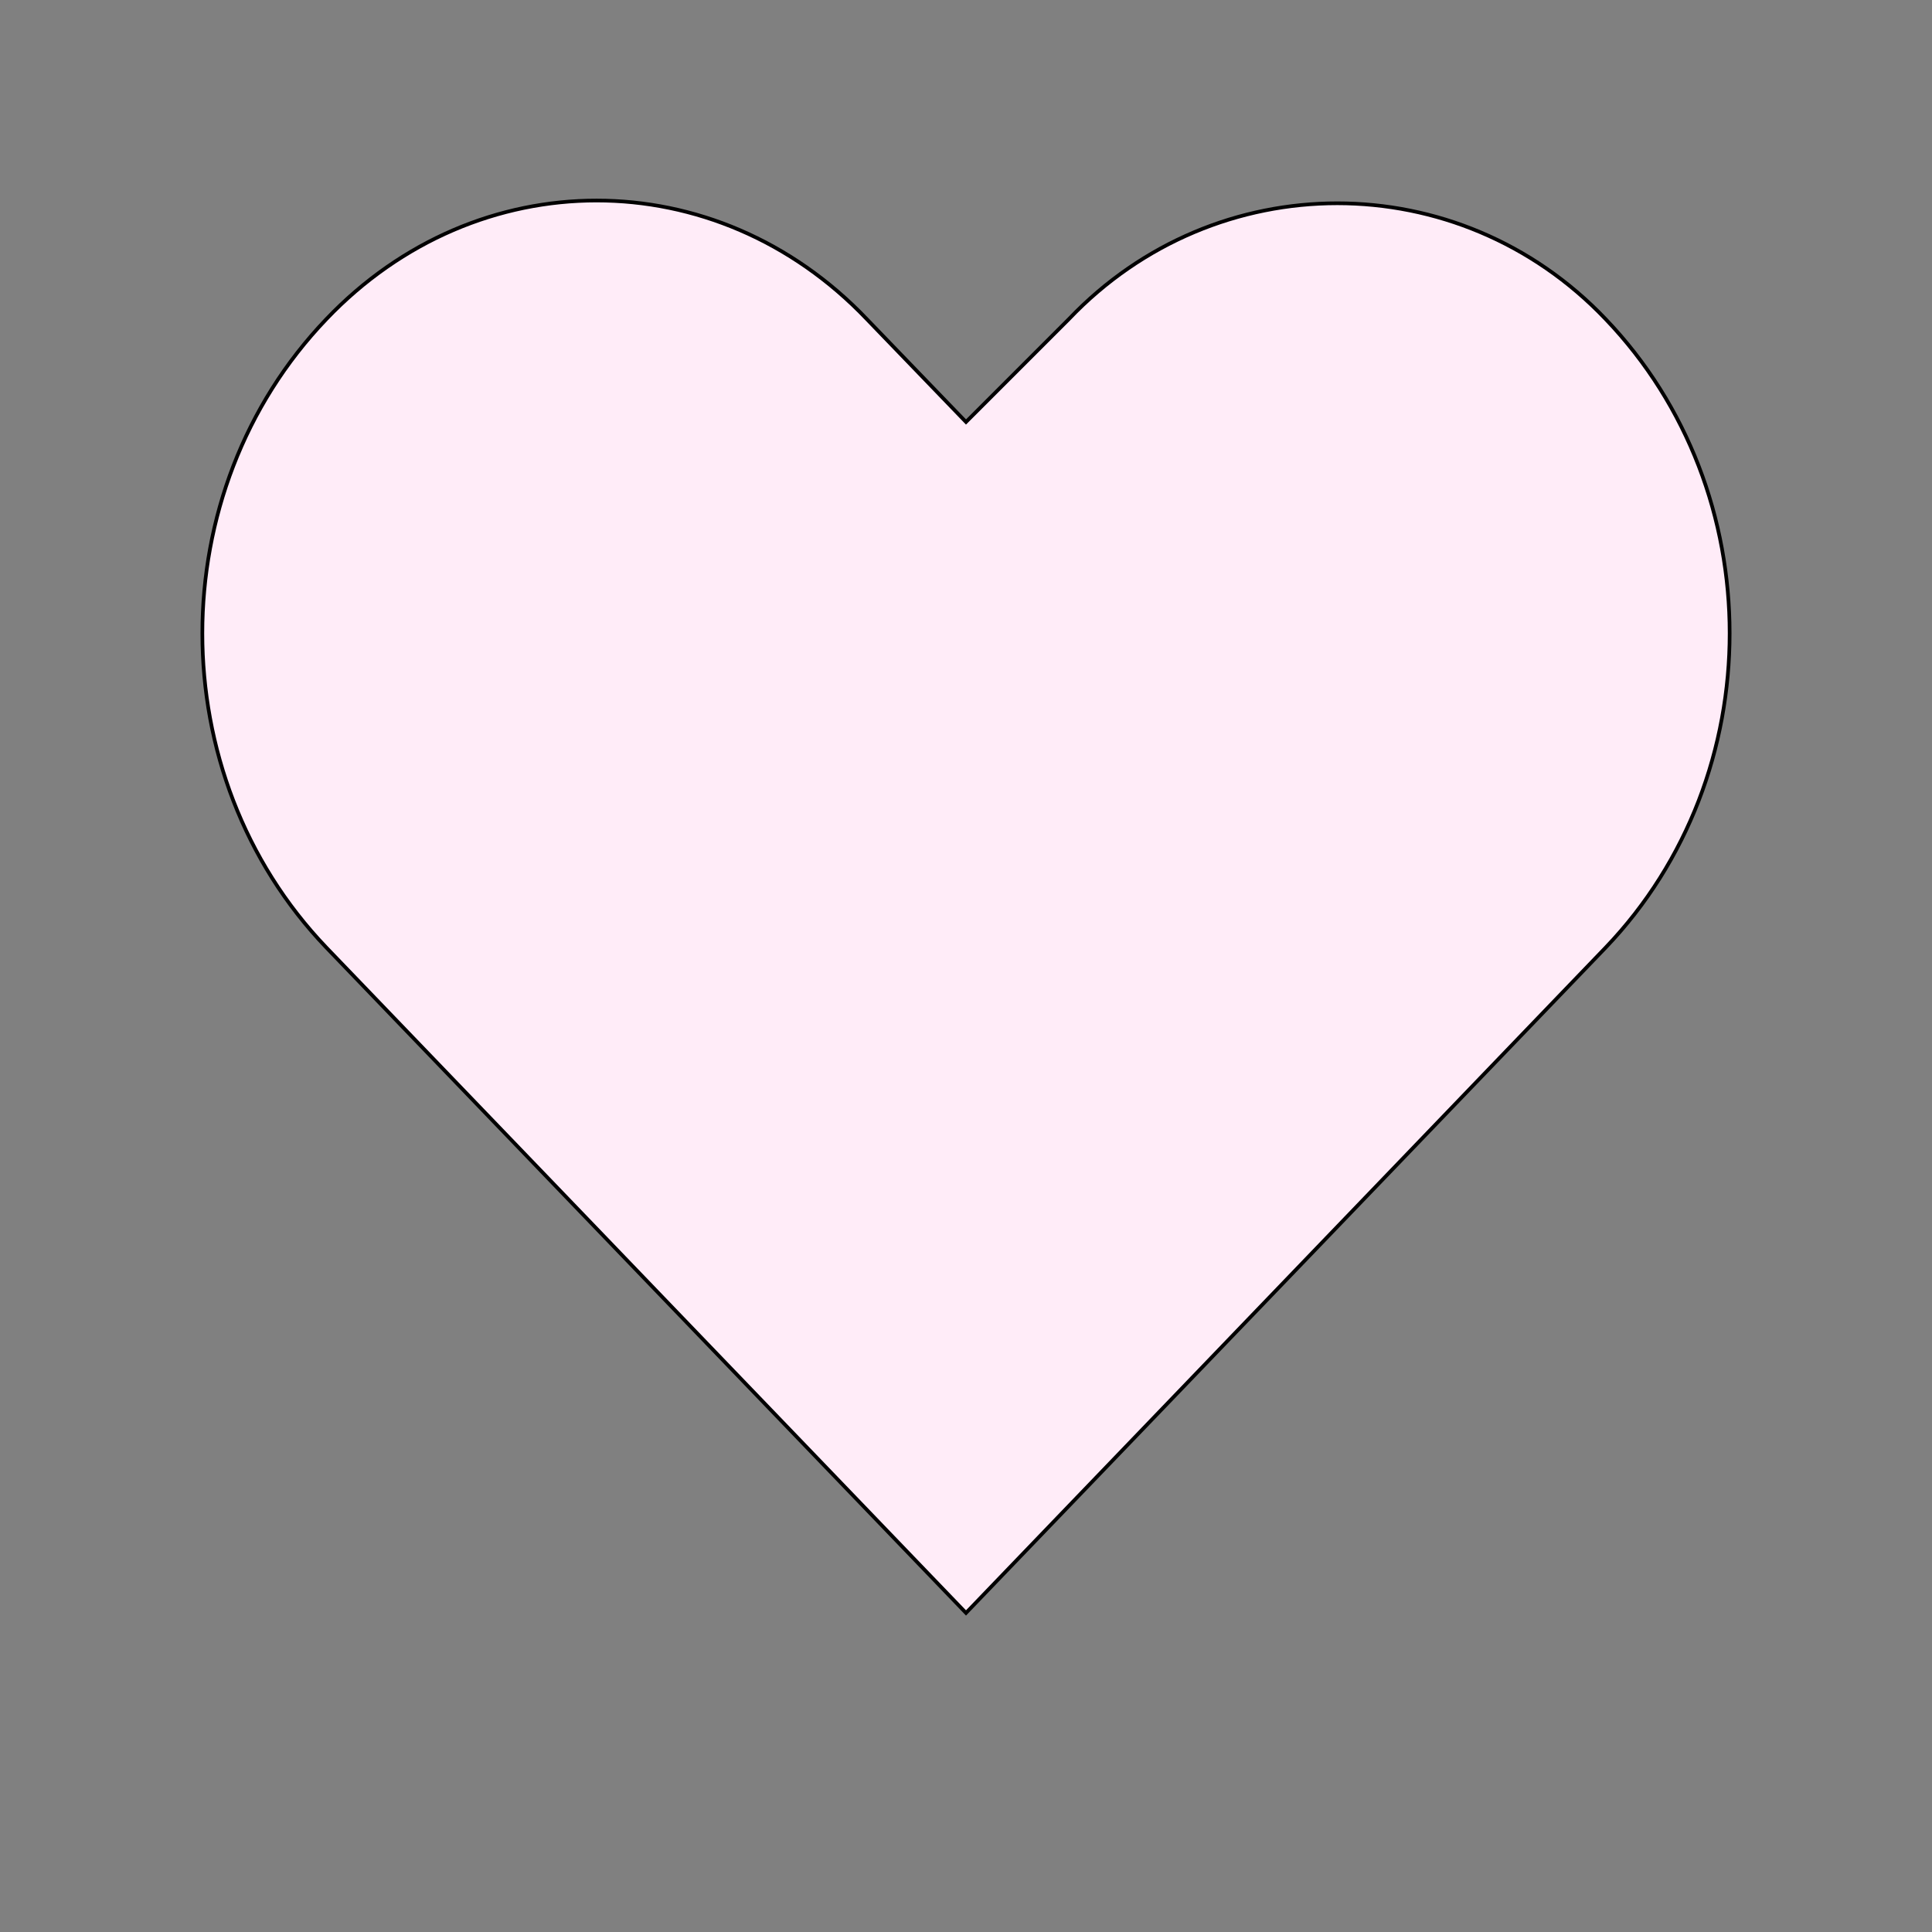<svg id="bg_ion_heart" width="200" height="200" xmlns="http://www.w3.org/2000/svg" version="1.1" xmlns:xlink="http://www.w3.org/1999/xlink" xmlns:svgjs="http://svgjs.com/svgjs" class="bgs" preserveAspectRatio="xMidYMin slice"><rect width="100%" height="100%" fill="#808080" stroke="none"/><defs id="layer_0"></defs><rect id="layer_1" width="100%" height="100%" fill="none"></rect><svg id="layer_2" preserveAspectRatio="xMidYMin meet" data-uid="ion_heart" data-keyword="heart" data-coll="ion" viewBox="-6.8 9.2 525.6 474" class="svg_thumb" data-colors="[&quot;#ffecf8&quot;]" style="overflow: visible;"><path id="th_ion_heart_0" d="M430 96C390 54 324 54 284 96L256 124L229 96C188 53 123 53 82 96C37 143 37 220 82 267L256 448L430 267C475 220 475 143 430 96Z " fill-rule="evenodd" fill="#ffecf8" stroke-width="1" stroke="#000000"></path></svg></svg>